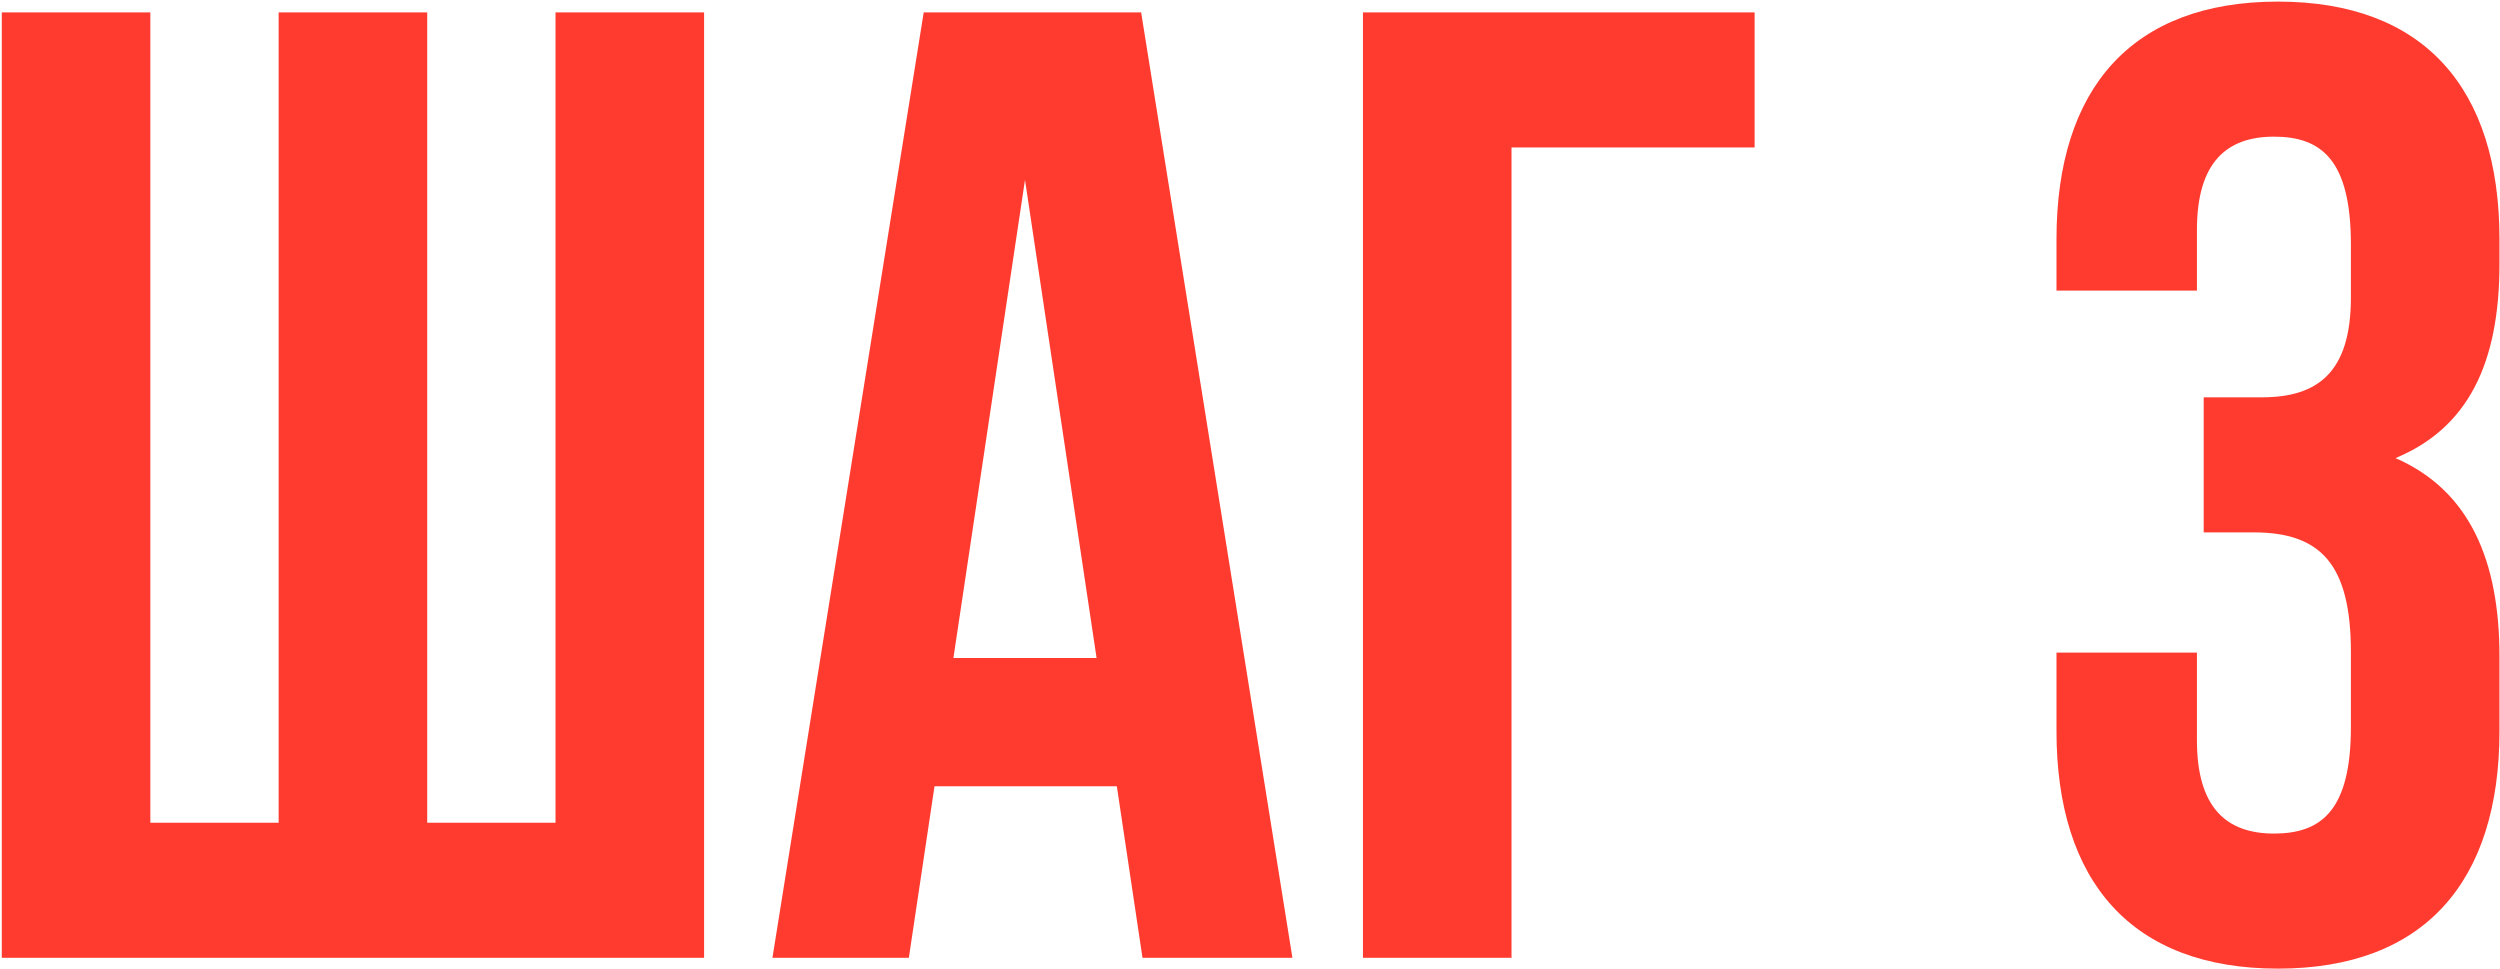 <?xml version="1.0" encoding="UTF-8"?> <svg xmlns="http://www.w3.org/2000/svg" width="1292" height="501" viewBox="0 0 1292 501" fill="none"><path d="M363.871 495H0.919V6.411H77.698V425.202H144.006V6.411H220.785V425.202H287.093V6.411H363.871V495ZM589.746 6.411L667.92 495H590.444L577.182 406.356H482.954L469.692 495H399.196L477.37 6.411H589.746ZM529.719 92.961L492.726 340.047H566.712L529.719 92.961ZM781.152 495H704.373V6.411H906.789V76.209H781.152V495ZM1214.95 153.686V126.464C1214.95 82.491 1199.6 70.625 1175.17 70.625C1150.74 70.625 1135.38 83.887 1135.38 118.786V150.196H1062.79V123.672C1062.79 45.498 1101.88 0.827 1177.26 0.827C1252.65 0.827 1291.73 45.498 1291.73 123.672V136.236C1291.73 188.585 1274.98 221.39 1237.99 236.746C1276.38 253.497 1291.73 289.793 1291.73 339.349V377.739C1291.73 455.913 1252.65 500.584 1177.26 500.584C1101.88 500.584 1062.79 455.913 1062.79 377.739V337.255H1135.38V382.624C1135.38 417.524 1150.74 430.785 1175.17 430.785C1199.6 430.785 1214.95 418.92 1214.95 375.645V337.255C1214.95 291.886 1199.6 275.135 1164.7 275.135H1138.87V205.336H1168.89C1197.5 205.336 1214.95 192.773 1214.95 153.686Z" fill="#FF3B30"></path></svg> 